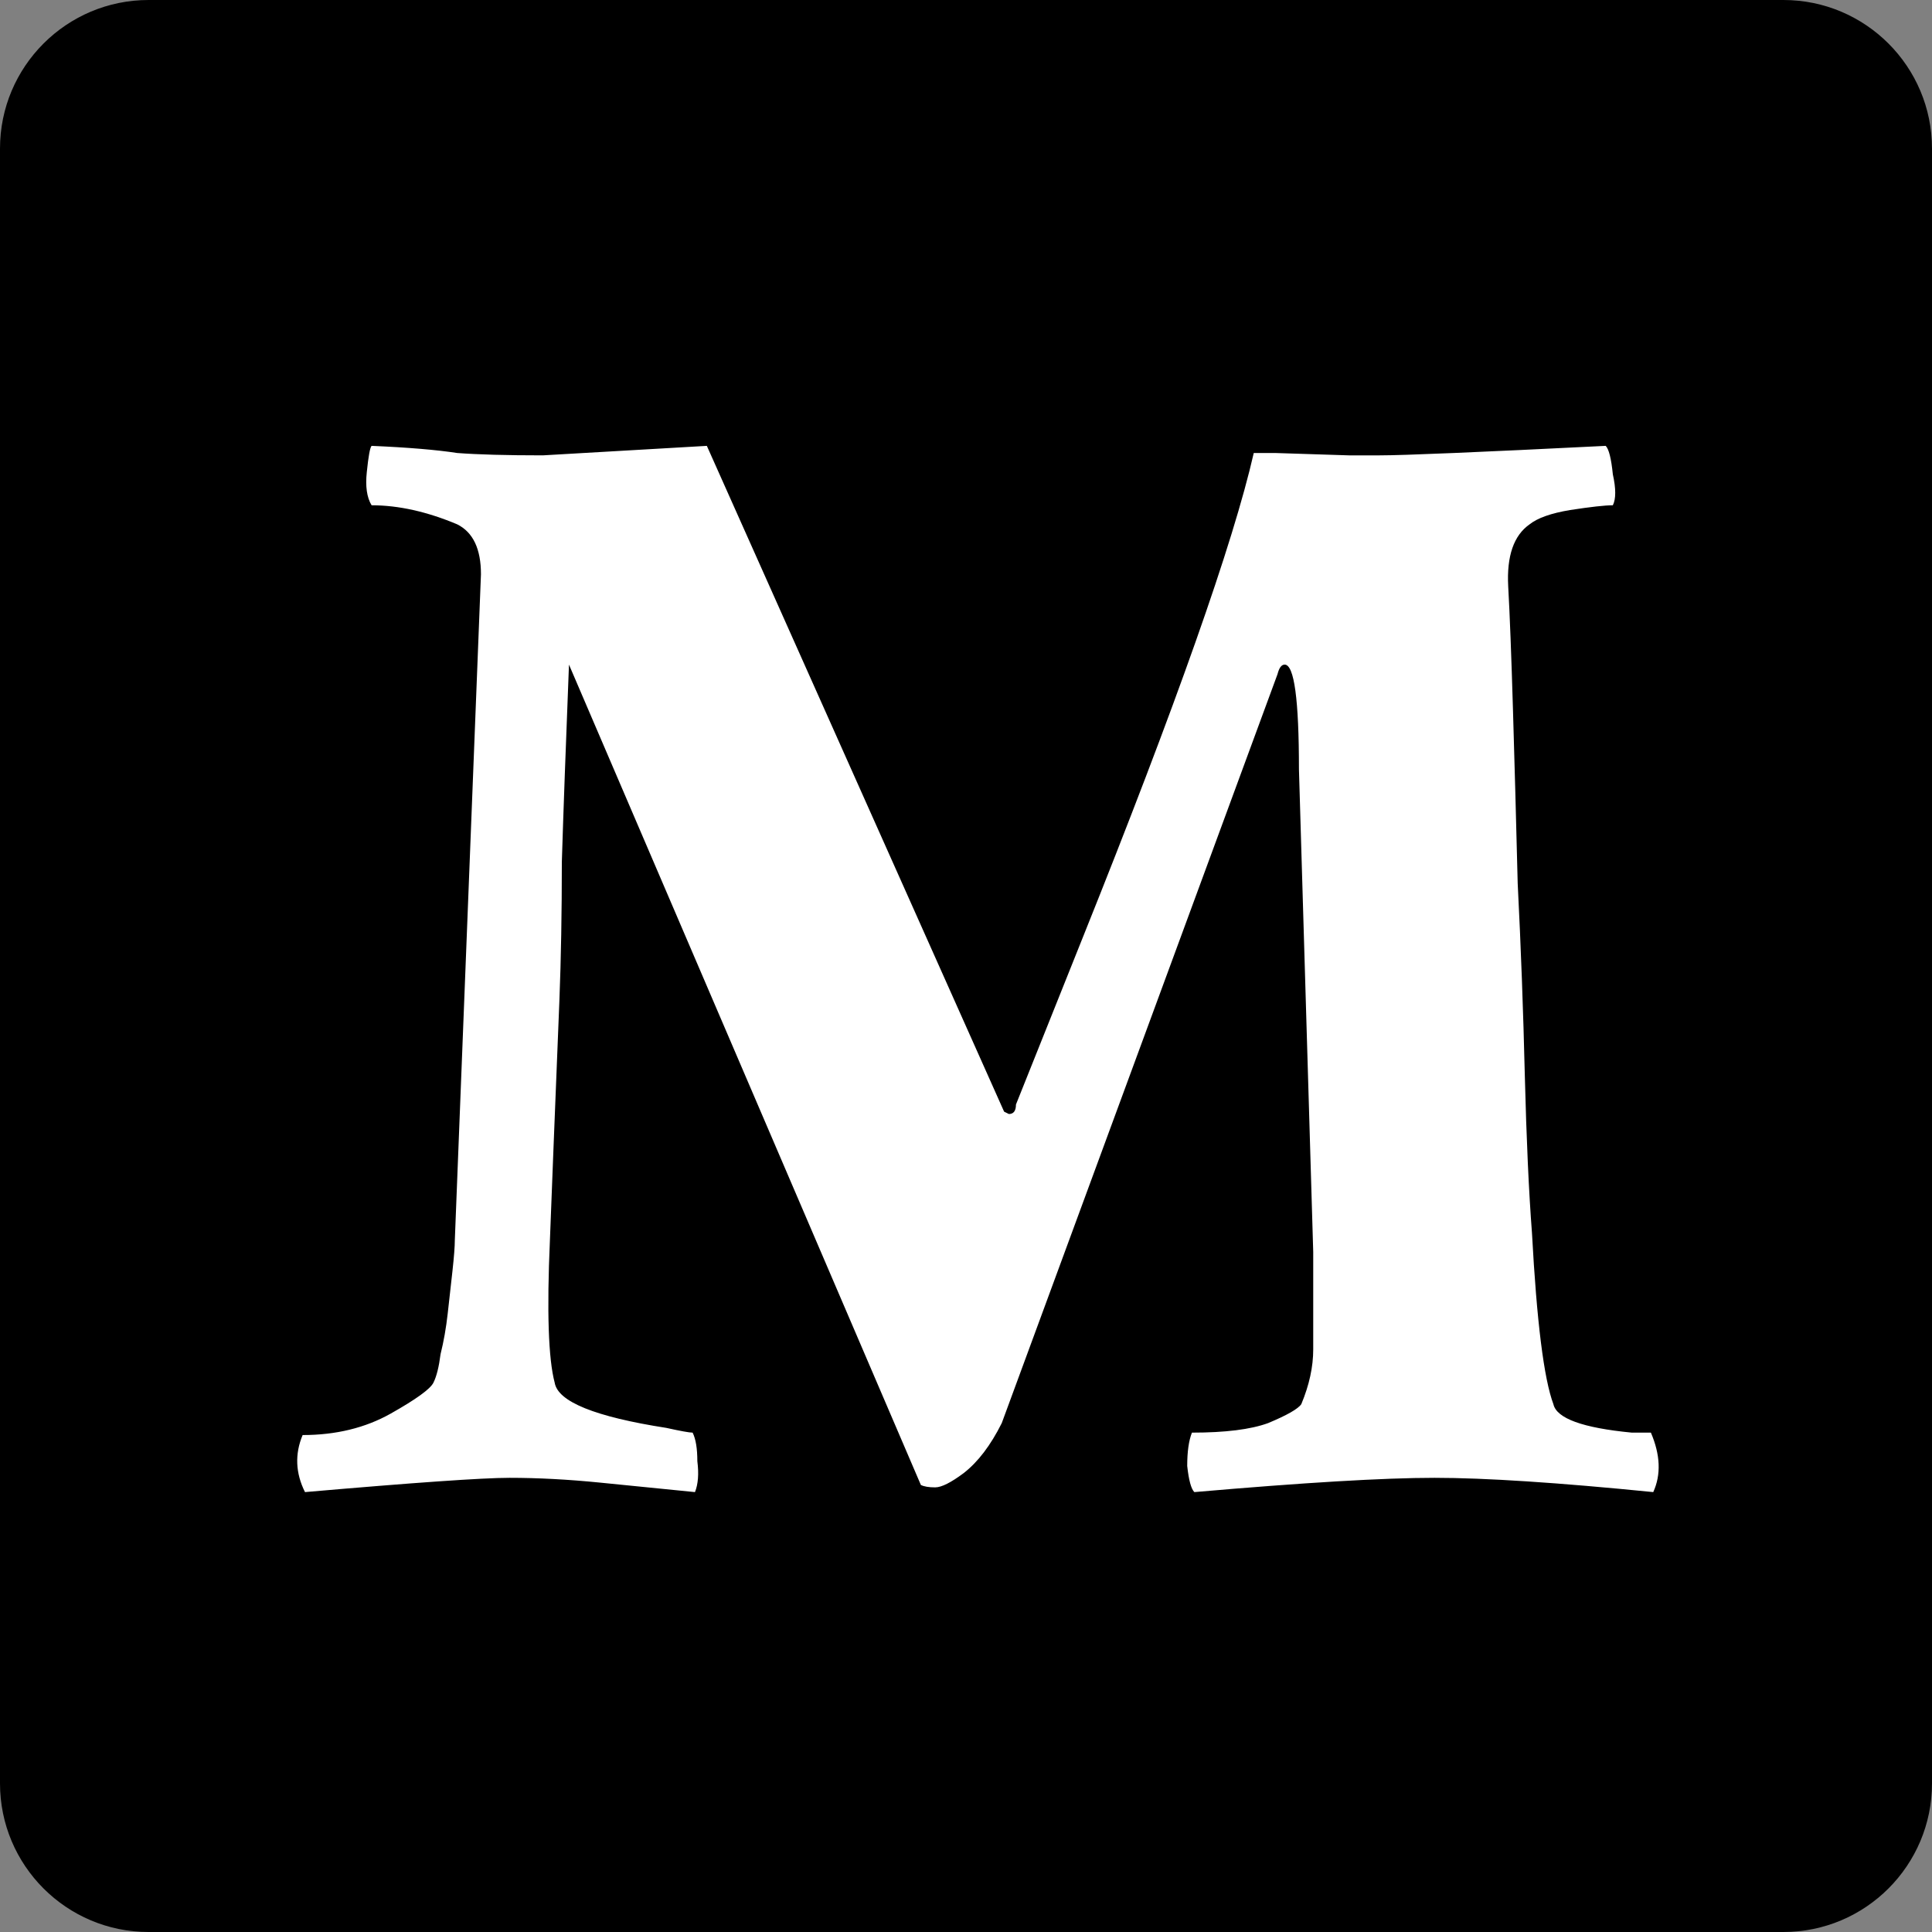 <svg width="36" height="36" viewBox="0 0 36 36" fill="none" xmlns="http://www.w3.org/2000/svg">
<rect x="0" y="0" width="36" height="36" fill="#808080" stroke="none"/>
<path d="M0 2.769C0 1.24 1.24 0 2.769 0H33.231C34.76 0 36 1.24 36 2.769V33.231C36 34.76 34.76 36 33.231 36H2.769C1.24 36 0 34.76 0 33.231V2.769Z" fill="black"/>
<path d="M8.475 23.107L8.962 10.7C8.962 10.228 8.815 9.918 8.519 9.77C7.958 9.534 7.426 9.415 6.924 9.415C6.835 9.268 6.806 9.061 6.835 8.795C6.865 8.5 6.895 8.337 6.924 8.308C7.603 8.337 8.135 8.382 8.519 8.441C8.903 8.47 9.435 8.485 10.114 8.485L13.171 8.308L18.71 20.714L18.799 20.758C18.887 20.758 18.931 20.699 18.931 20.581L20.172 17.479C21.915 13.137 22.978 10.124 23.362 8.441C23.362 8.441 23.495 8.441 23.761 8.441L25.134 8.485C25.134 8.485 25.326 8.485 25.71 8.485C26.154 8.485 27.557 8.426 29.92 8.308C29.979 8.367 30.023 8.544 30.053 8.839C30.112 9.105 30.112 9.297 30.053 9.415C29.905 9.415 29.639 9.445 29.255 9.504C28.901 9.563 28.65 9.652 28.502 9.77C28.206 9.977 28.074 10.361 28.103 10.922C28.133 11.454 28.162 12.222 28.192 13.226C28.221 14.201 28.251 15.279 28.28 16.46C28.34 17.642 28.384 18.838 28.413 20.049C28.443 21.231 28.487 22.206 28.546 22.974C28.635 24.628 28.768 25.691 28.945 26.164C29.004 26.43 29.491 26.607 30.407 26.695C30.584 26.695 30.703 26.695 30.762 26.695C30.939 27.109 30.954 27.478 30.806 27.803C29.034 27.626 27.675 27.537 26.73 27.537C25.784 27.537 24.293 27.626 22.255 27.803C22.195 27.744 22.151 27.581 22.122 27.316C22.122 27.05 22.151 26.843 22.21 26.695C22.831 26.695 23.303 26.636 23.628 26.518C23.983 26.37 24.189 26.252 24.248 26.164C24.396 25.809 24.47 25.47 24.47 25.145V23.328L24.204 14.334C24.204 13.034 24.116 12.384 23.938 12.384C23.879 12.384 23.835 12.443 23.805 12.561L18.666 26.518C18.459 26.932 18.223 27.242 17.957 27.449C17.72 27.626 17.543 27.715 17.425 27.715C17.307 27.715 17.218 27.7 17.159 27.67L10.602 12.384C10.543 13.89 10.498 15.116 10.469 16.061C10.469 17.007 10.454 17.863 10.424 18.631C10.336 20.817 10.277 22.309 10.247 23.107C10.188 24.436 10.218 25.322 10.336 25.765C10.395 26.119 11.089 26.4 12.418 26.607C12.684 26.666 12.847 26.695 12.906 26.695C12.965 26.814 12.994 26.991 12.994 27.227C13.024 27.463 13.009 27.655 12.95 27.803C12.359 27.744 11.768 27.685 11.178 27.626C10.587 27.567 10.026 27.537 9.494 27.537C8.992 27.537 7.722 27.626 5.683 27.803C5.506 27.449 5.491 27.094 5.639 26.74C6.259 26.74 6.806 26.607 7.279 26.341C7.751 26.075 8.017 25.883 8.076 25.765C8.135 25.647 8.179 25.47 8.209 25.233C8.268 24.997 8.312 24.746 8.342 24.48C8.371 24.214 8.401 23.948 8.431 23.683C8.46 23.417 8.475 23.225 8.475 23.107Z" fill="white"/>
</svg>
